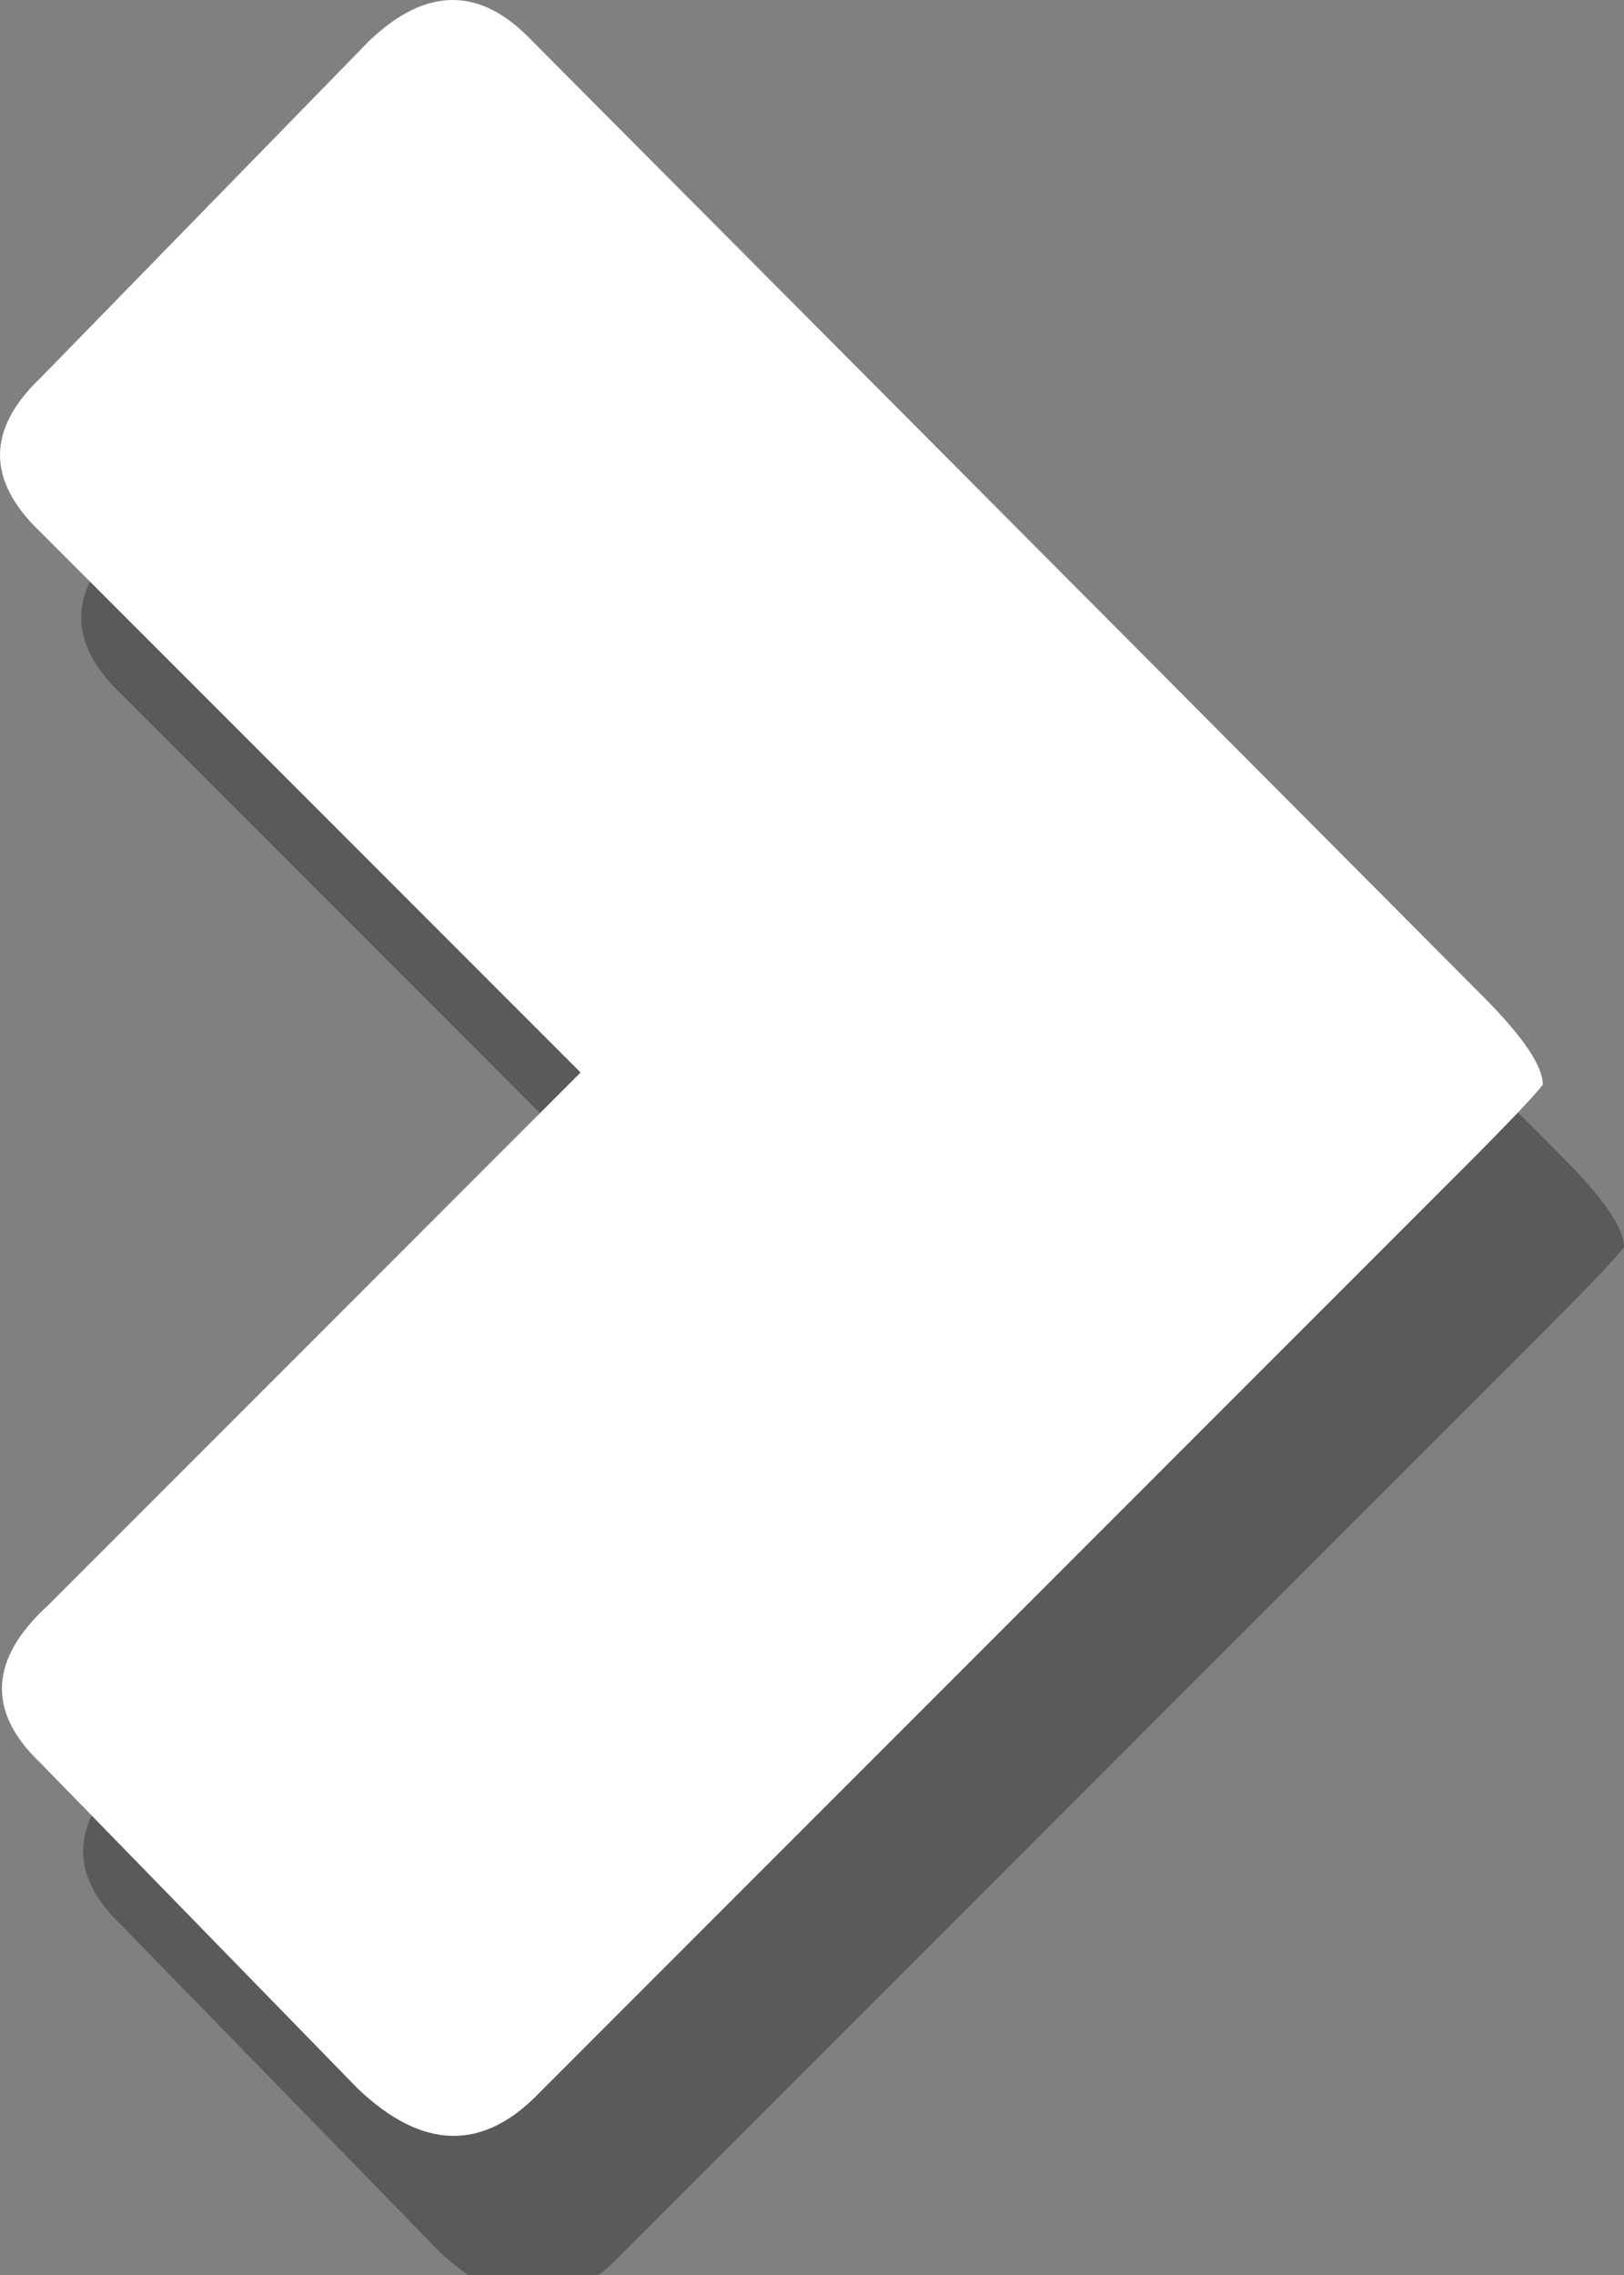 <?xml version="1.0" encoding="UTF-8" standalone="no"?>
<svg
   id="icoShuttle-Files-V2"
   image-rendering="auto"
   version="1.1"
   x="0px"
   y="0px"
   width="60"
   height="84"
   sodipodi:docname="icoArrowRS.svg"
   inkscape:version="1.1.2 (0a00cf5339, 2022-02-04)"
   xmlns:inkscape="http://www.inkscape.org/namespaces/inkscape"
   xmlns:sodipodi="http://sodipodi.sourceforge.net/DTD/sodipodi-0.dtd"
   xmlns="http://www.w3.org/2000/svg"
   xmlns:svg="http://www.w3.org/2000/svg">
  <rect width="100%" height="100%" fill="#808080" stroke="none"/>
  <defs
     id="defs4054" />
  <sodipodi:namedview
     id="namedview4052"
     pagecolor="#505050"
     bordercolor="#eeeeee"
     borderopacity="1"
     inkscape:pageshadow="0"
     inkscape:pageopacity="0"
     inkscape:pagecheckerboard="0"
     showgrid="false"
     inkscape:zoom="1"
     inkscape:cx="1"
     inkscape:cy="13.5"
     inkscape:window-width="2560"
     inkscape:window-height="1356"
     inkscape:window-x="1920"
     inkscape:window-y="0"
     inkscape:window-maximized="1"
     inkscape:current-layer="icoShuttle-Files-V2" />
  <g
     id="000----EXPORT-ALL_icoArrowRS"
     overflow="visible"
     transform="scale(3)">
    <g
       id="g4043">
      <g
         id="Layer2_0_FILL">
        <path
           fill="#000000"
           fill-opacity="0.298"
           stroke="none"
           d="m 1.5,6.65 q -1,0.95 0,1.9 L 8.15,15.2 1.6,21.75 q -1.1,1 -0.1,1.95 l 3.9,4 q 1.2,1.15 2.25,0.05 L 19,16.4 q 0.85,-0.85 1,-1.05 0,-0.35 -0.75,-1.1 L 7.55,2.5 q -0.95,-1 -2,0 z"
           id="path4040" />
      </g>
    </g>
    <g
       id="g4048">
      <g
         id="Layer1_0_FILL">
        <path
           fill="#ffffff"
           stroke="none"
           d="m 0.5,4.65 q -1,0.95 0,1.9 L 7.15,13.2 0.6,19.75 q -1.1,1 -0.1,1.95 l 3.9,4 q 1.2,1.15 2.25,0.05 L 18,14.4 q 0.85,-0.85 1,-1.05 0,-0.35 -0.75,-1.1 L 6.55,0.5 q -0.95,-1 -2,0 z"
           id="path4045" />
      </g>
    </g>
  </g>
</svg>

